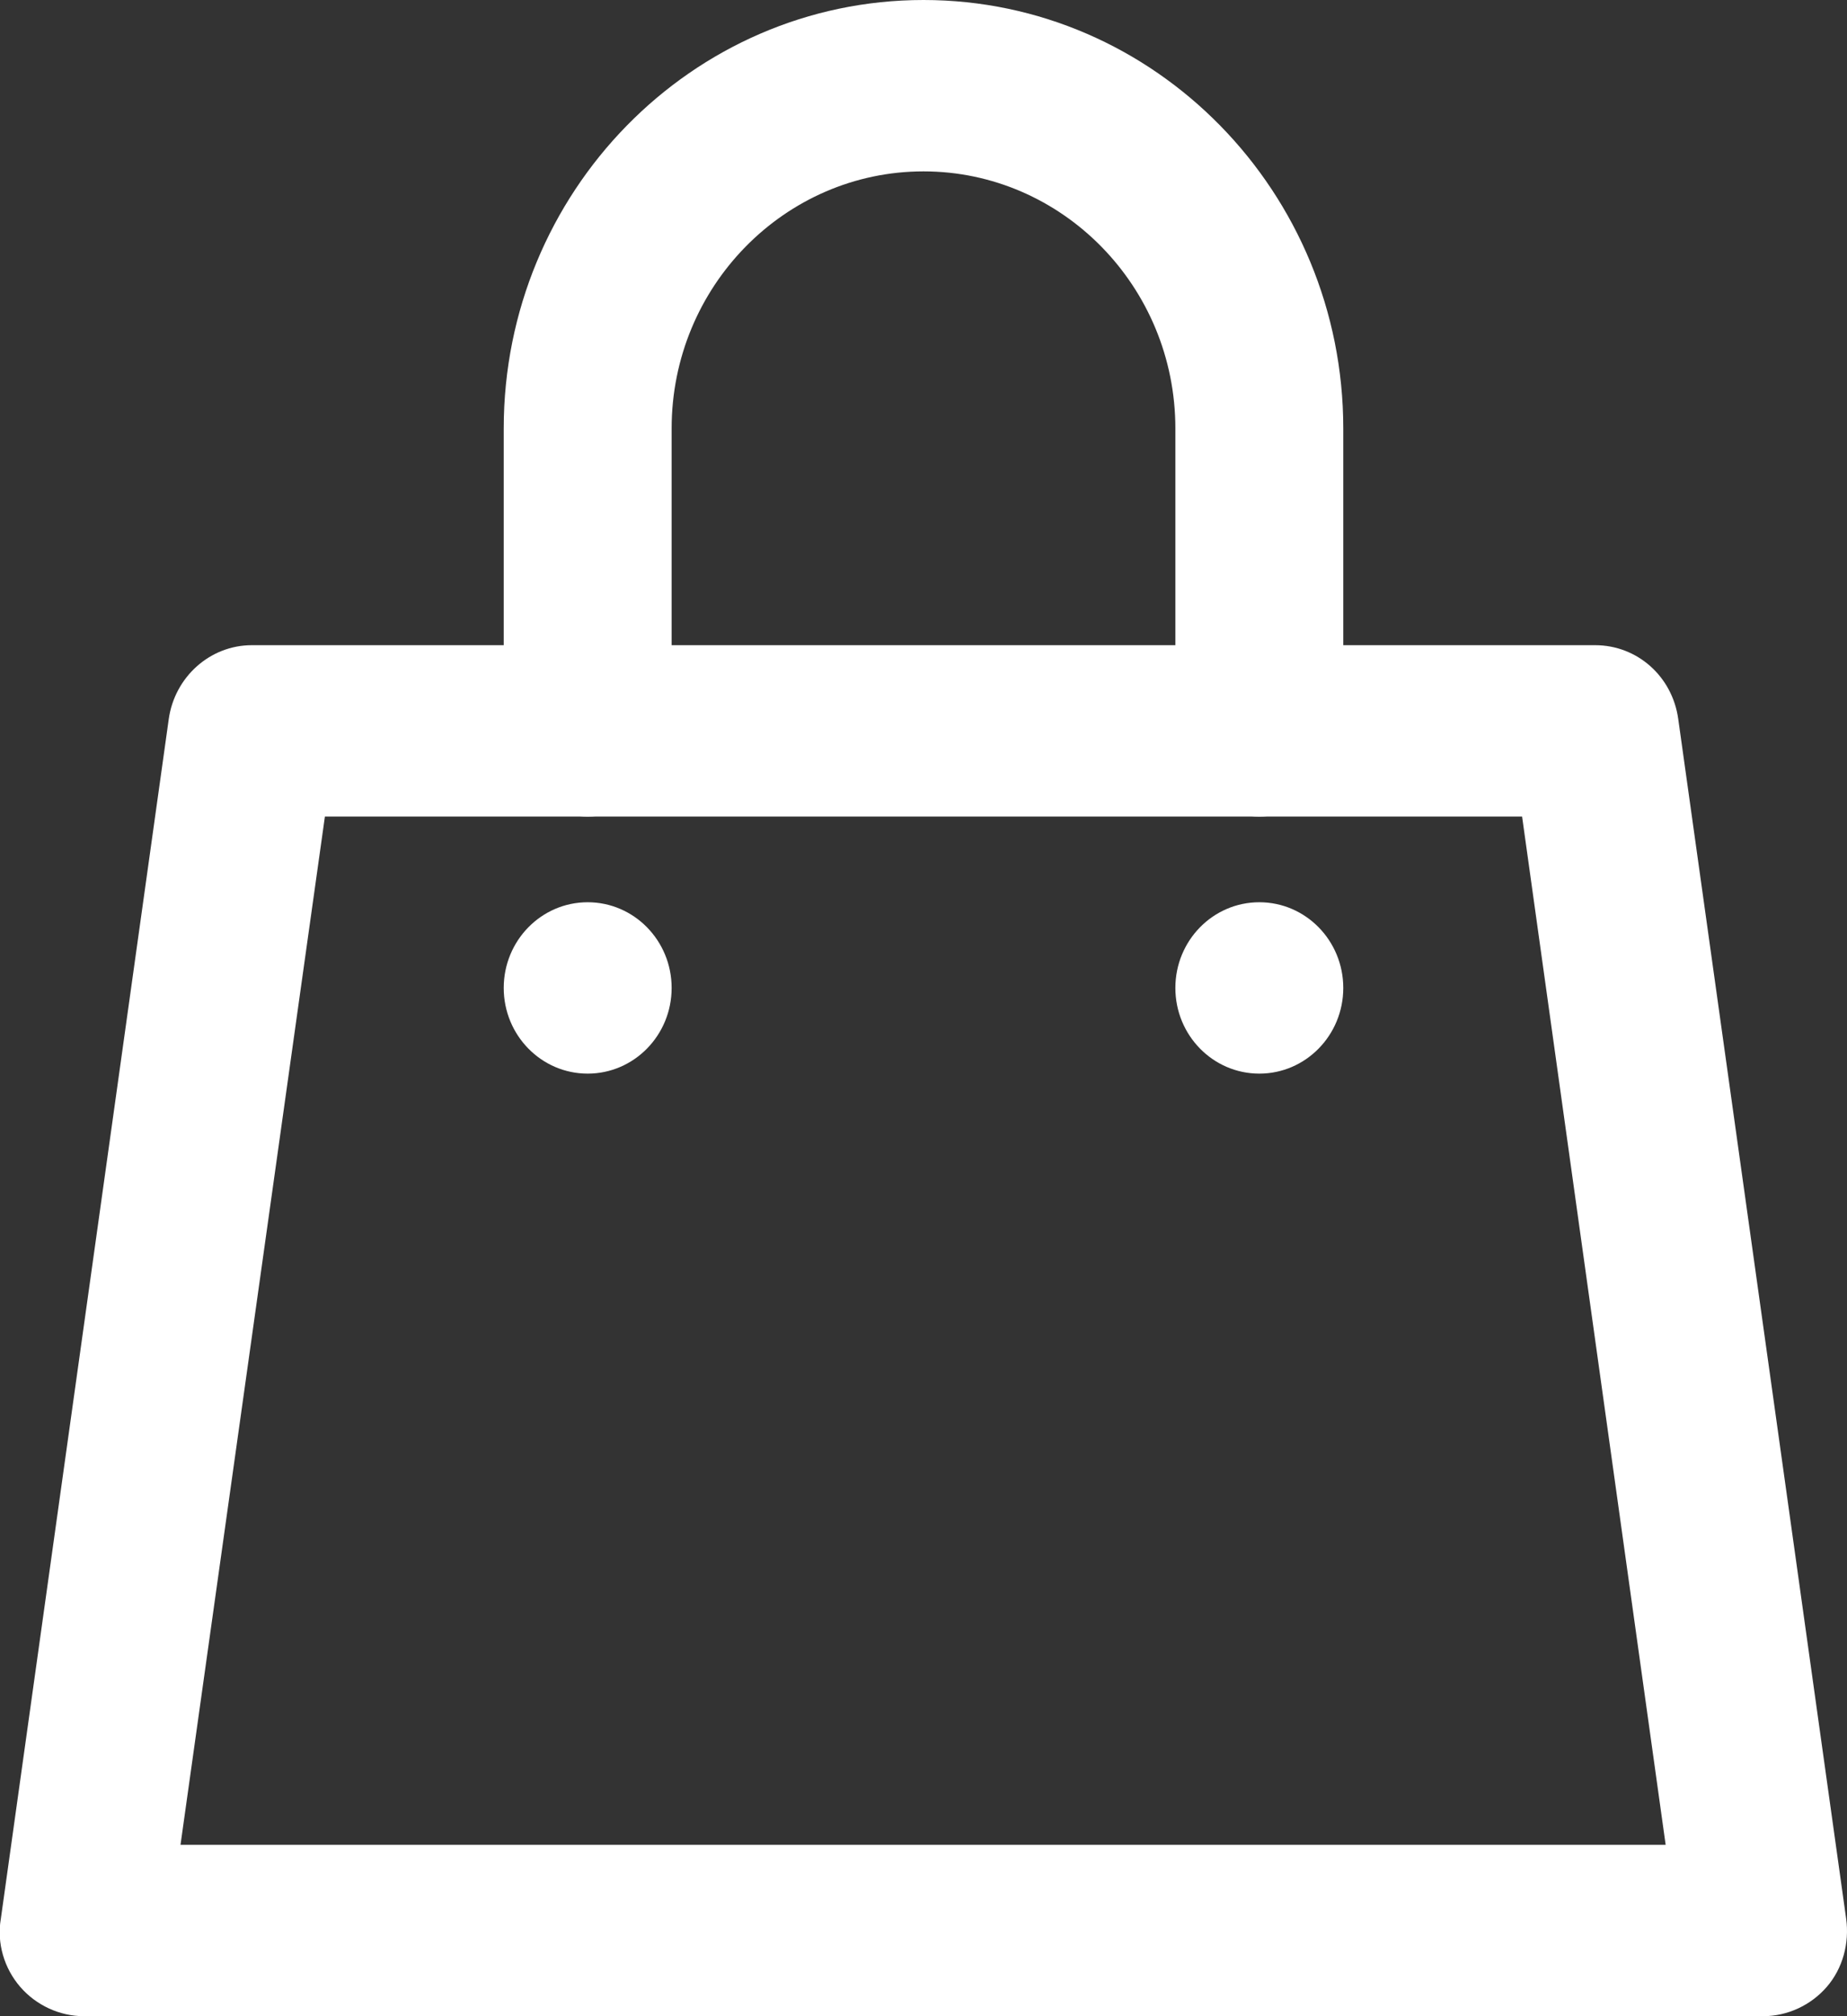 <?xml version="1.0" encoding="UTF-8"?>
<svg id="Layer_2" data-name="Layer 2" xmlns="http://www.w3.org/2000/svg" viewBox="0 0 22 24">
  <rect x="0" y="0" width="22" height="24" fill="#333333" stroke="none"/>
  <defs>
    <style>
      .cls-1 {
        fill: #fff;
      }
    </style>
  </defs>
  <g id="Layer_1-2" data-name="Layer 1">
    <g>
      <path class="cls-1" d="m15,9.72c-.55,0-1-.46-1-1.02v-3.6c0-1.69-1.35-3.06-3-3.06s-3,1.37-3,3.06v3.6c0,.56-.45,1.02-1,1.02s-1-.46-1-1.02v-3.6c0-2.81,2.24-5.1,5-5.1s5,2.29,5,5.1v3.6c0,.56-.45,1.02-1,1.02Z"/>
      <path class="cls-1" d="m21,24H1c-.29,0-.57-.13-.76-.35-.19-.22-.28-.52-.23-.81l2-14.28c.07-.5.49-.88.99-.88h16c.5,0,.92.37.99.88l2,14.28c.04.29-.04.59-.23.81-.19.22-.47.35-.76.35Zm-18.85-2.04h17.69l-1.71-12.24H3.87l-1.72,12.24Z"/>
      <ellipse class="cls-1" cx="15" cy="11.76" rx="1" ry="1.02"/>
      <ellipse class="cls-1" cx="7" cy="11.76" rx="1" ry="1.02"/>
    </g>
  </g>
</svg>